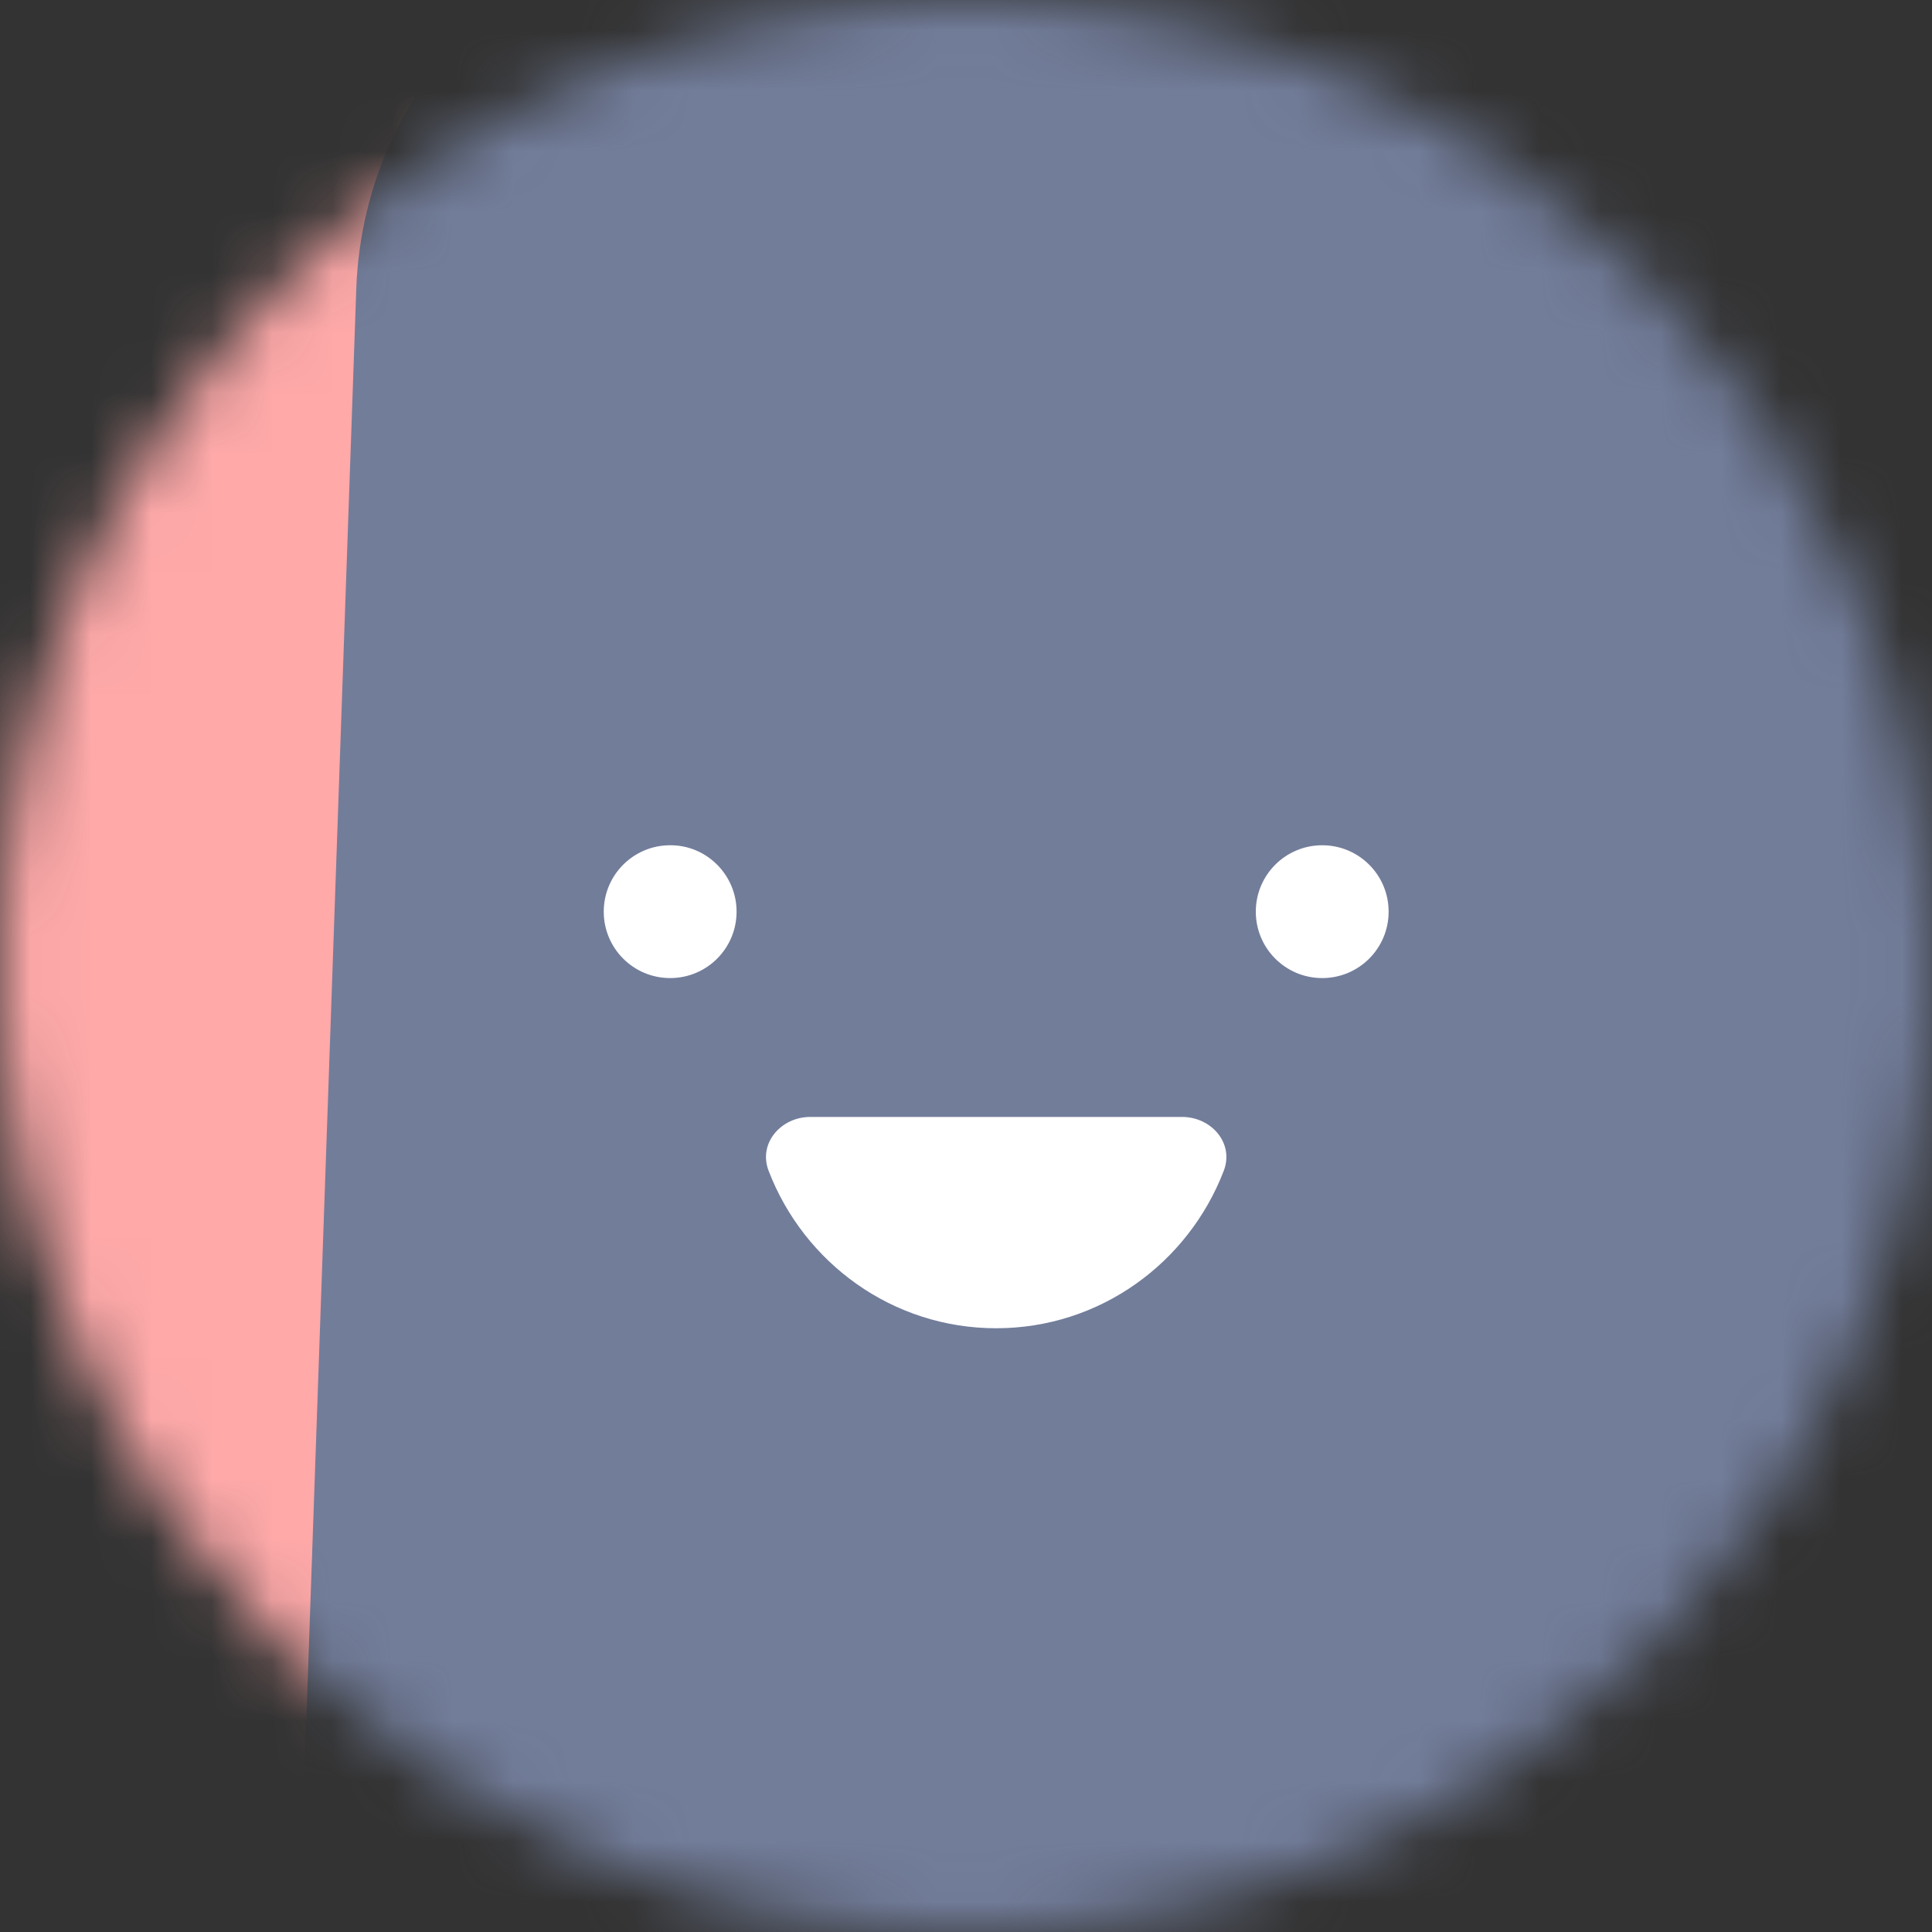 <svg width="32" height="32" viewBox="0 0 32 32" fill="none" xmlns="http://www.w3.org/2000/svg">
<rect x="0" y="0" width="32" height="32" fill="#333333" stroke="none"/>
<g clip-path="url(#clip0_6357_83046)">
<mask id="mask0_6357_83046" style="mask-type:alpha" maskUnits="userSpaceOnUse" x="0" y="0" width="32" height="32">
<path d="M32 16C32 7.163 24.837 0 16 0C7.163 0 0 7.163 0 16C0 24.837 7.163 32 16 32C24.837 32 32 24.837 32 16Z" fill="white"/>
</mask>
<g mask="url(#mask0_6357_83046)">
<path d="M32 0H0V32H32V0Z" fill="#FFA9A9"/>
<path d="M5.901 4.785L5.008 30.369C4.885 33.902 7.648 36.865 11.181 36.989L36.765 37.882C40.298 38.005 43.261 35.242 43.385 31.709L44.278 6.125C44.401 2.592 41.638 -0.371 38.105 -0.495L12.521 -1.388C8.988 -1.511 6.025 1.252 5.901 4.785Z" fill="#727D9A"/>
<path d="M12.2 15.1C12.2 15.708 11.708 16.2 11.1 16.2C10.492 16.2 10 15.708 10 15.1C10 14.492 10.492 14 11.1 14C11.705 13.997 12.2 14.492 12.2 15.1Z" fill="white"/>
<path d="M23 15.1C23 15.708 22.508 16.2 21.9 16.2C21.292 16.2 20.8 15.708 20.8 15.1C20.8 14.492 21.292 14 21.9 14C22.508 14 23 14.492 23 15.1Z" fill="white"/>
<path d="M13.421 18.5C12.935 18.5 12.556 18.936 12.73 19.39C13.315 20.917 14.782 22 16.5 22C18.218 22 19.685 20.917 20.27 19.39C20.444 18.936 20.065 18.5 19.579 18.5H13.421Z" fill="white"/>
</g>
</g>
<defs>
<clipPath id="clip0_6357_83046">
<rect width="32" height="32" fill="white"/>
</clipPath>
</defs>
</svg>
